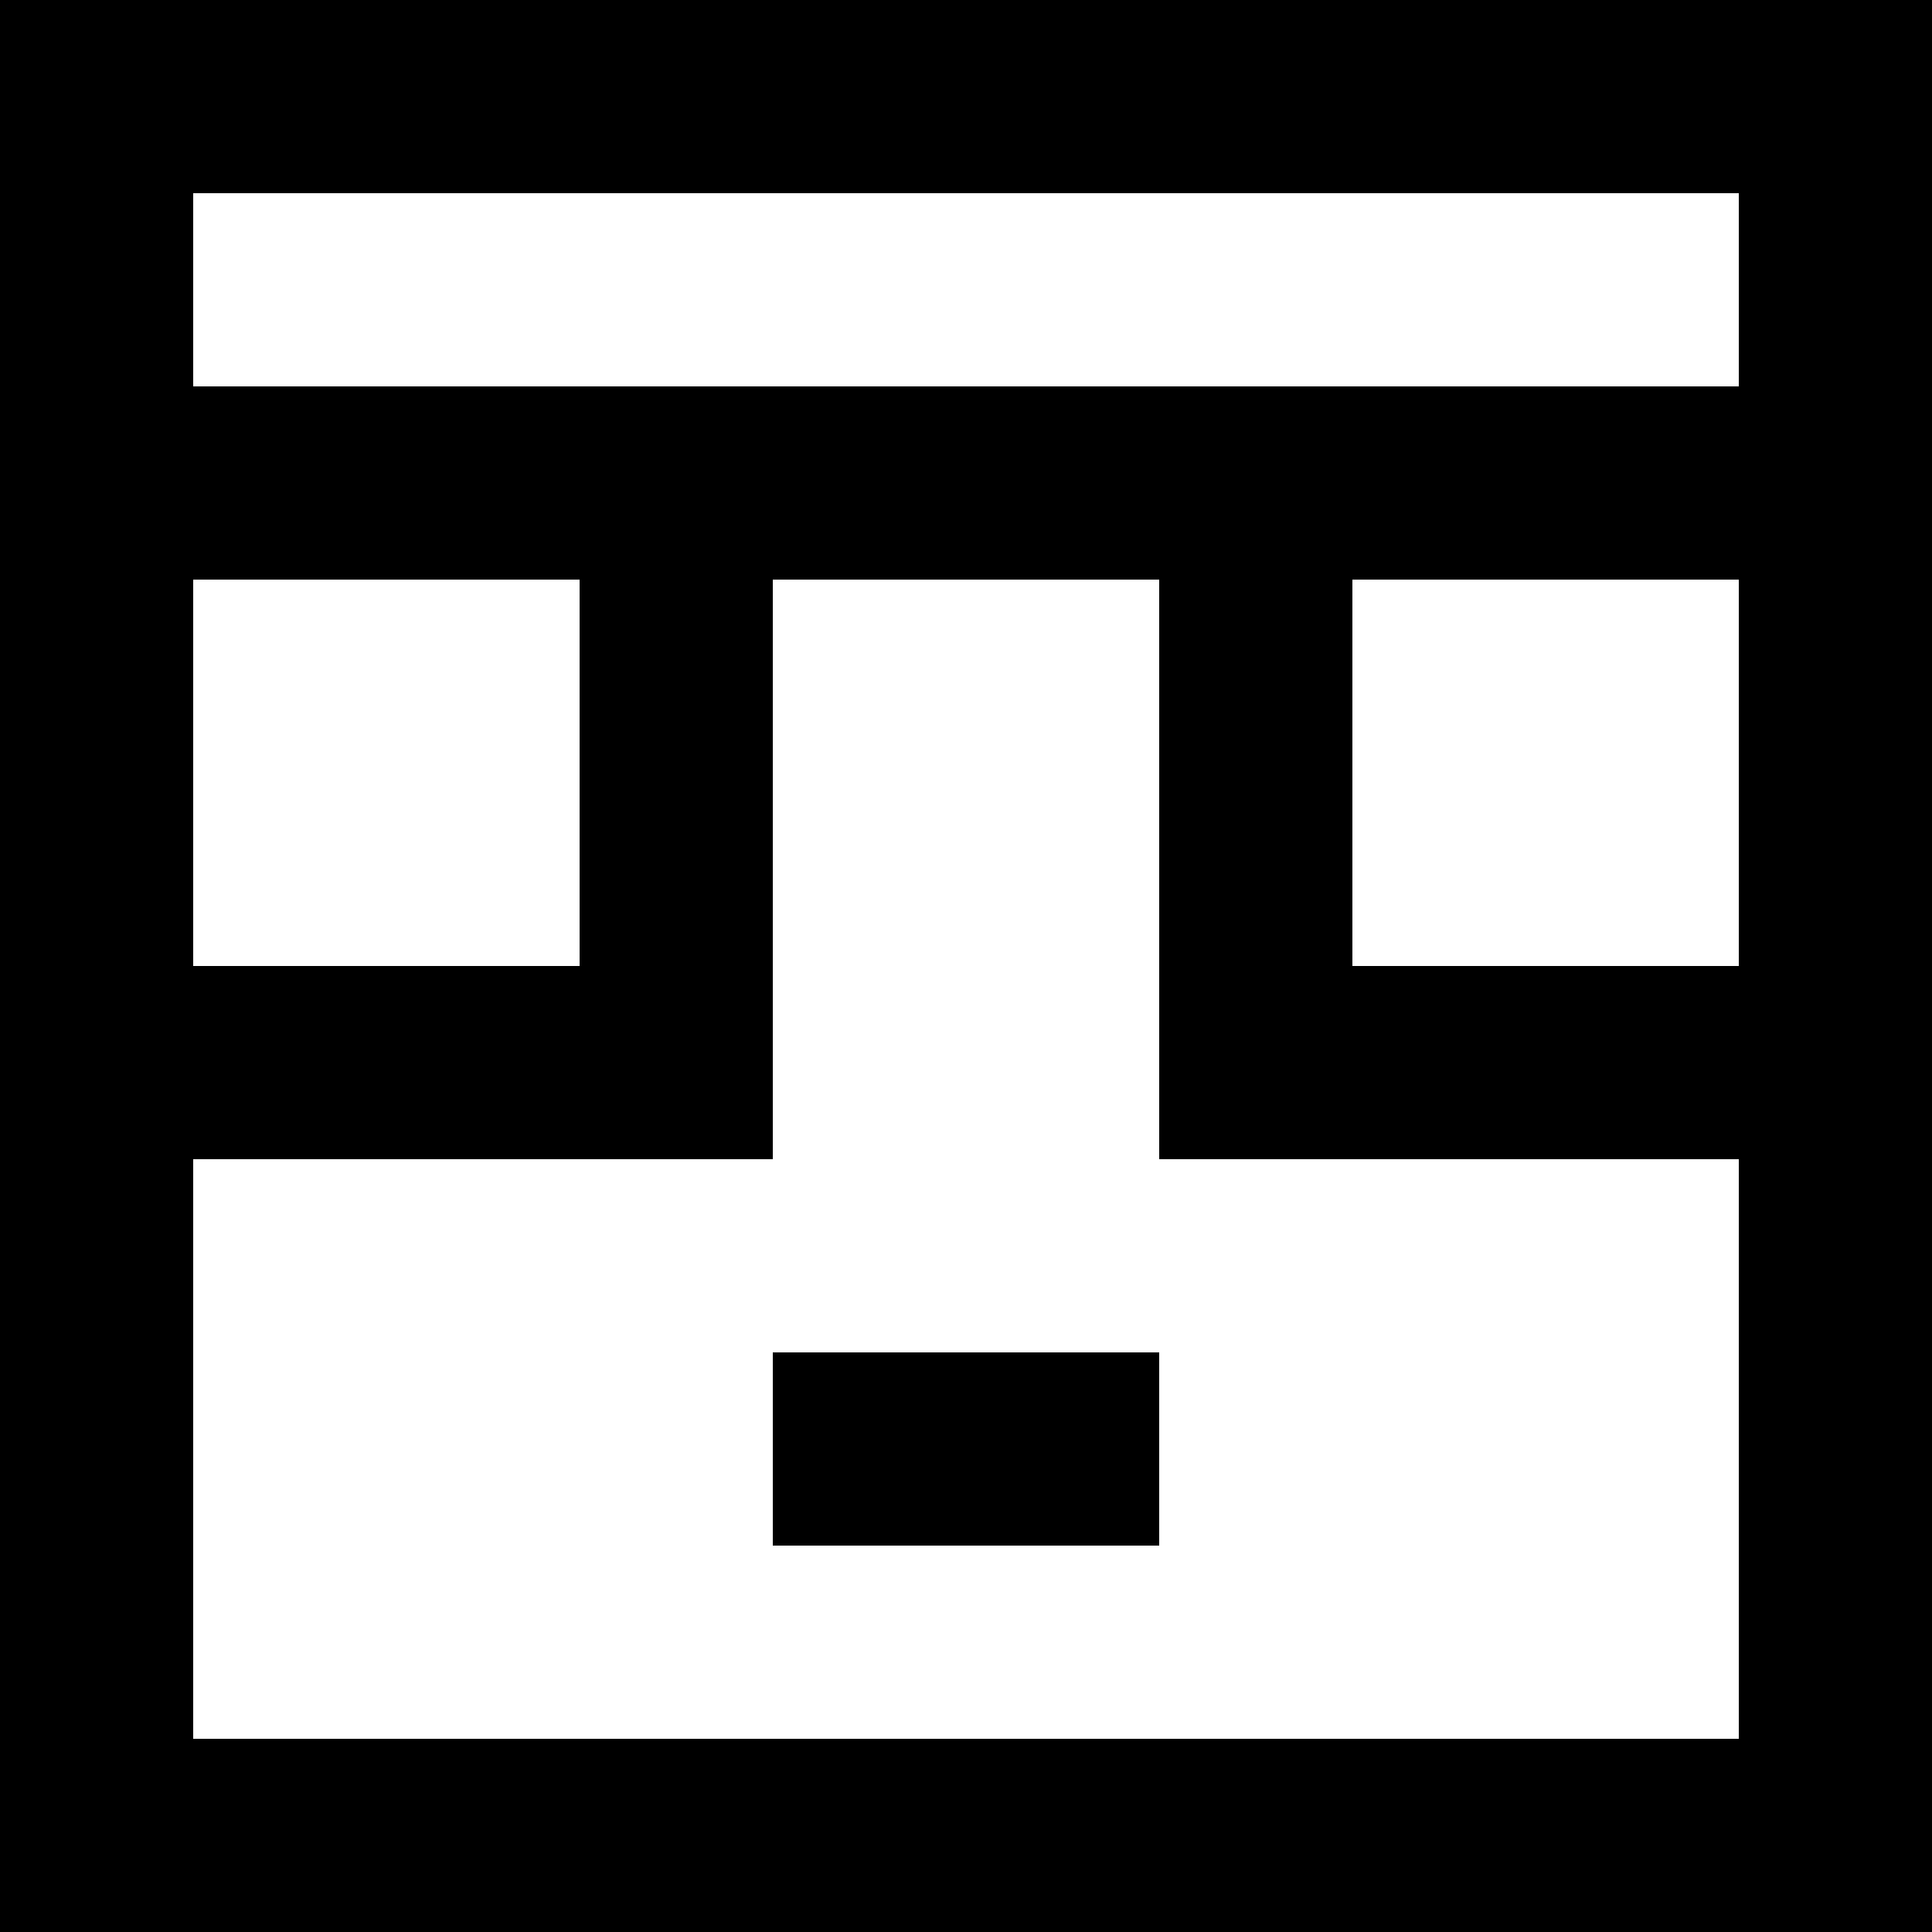 <?xml version="1.0" encoding="UTF-8" standalone="no"?>
<svg width="20px" height="20px" viewBox="0 0 20 20" version="1.1" xmlns="http://www.w3.org/2000/svg" xmlns:xlink="http://www.w3.org/1999/xlink">
    <!-- Generator: Sketch 3.8.1 (29687) - http://www.bohemiancoding.com/sketch -->
    <title>emoji_neutral_square_glasses [#416]</title>
    <desc>Created with Sketch.</desc>
    <defs></defs>
    <g id="Page-1" stroke="none" stroke-width="1" fill="none" fill-rule="evenodd">
        <g id="Dribbble-Light-Preview" transform="translate(-140, -6319)" fill="#000000">
            <g id="icons" transform="translate(56, 160)">
                <path d="M92,6175 L96,6175 L96,6173 L92,6173 L92,6175 Z M86,6163 L102,6163 L102,6161 L86,6161 L86,6163 Z M98,6169 L102,6169 L102,6165 L98,6165 L98,6169 Z M102,6177 L86,6177 L86,6171 L92,6171 L92,6165 L96,6165 L96,6171 L102,6171 L102,6177 Z M86,6169 L90,6169 L90,6165 L86,6165 L86,6169 Z M84,6179 L104,6179 L104,6159 L84,6159 L84,6179 Z" id="emoji_neutral_square_glasses-[#416]"></path>
            </g>
        </g>
    </g>
</svg>